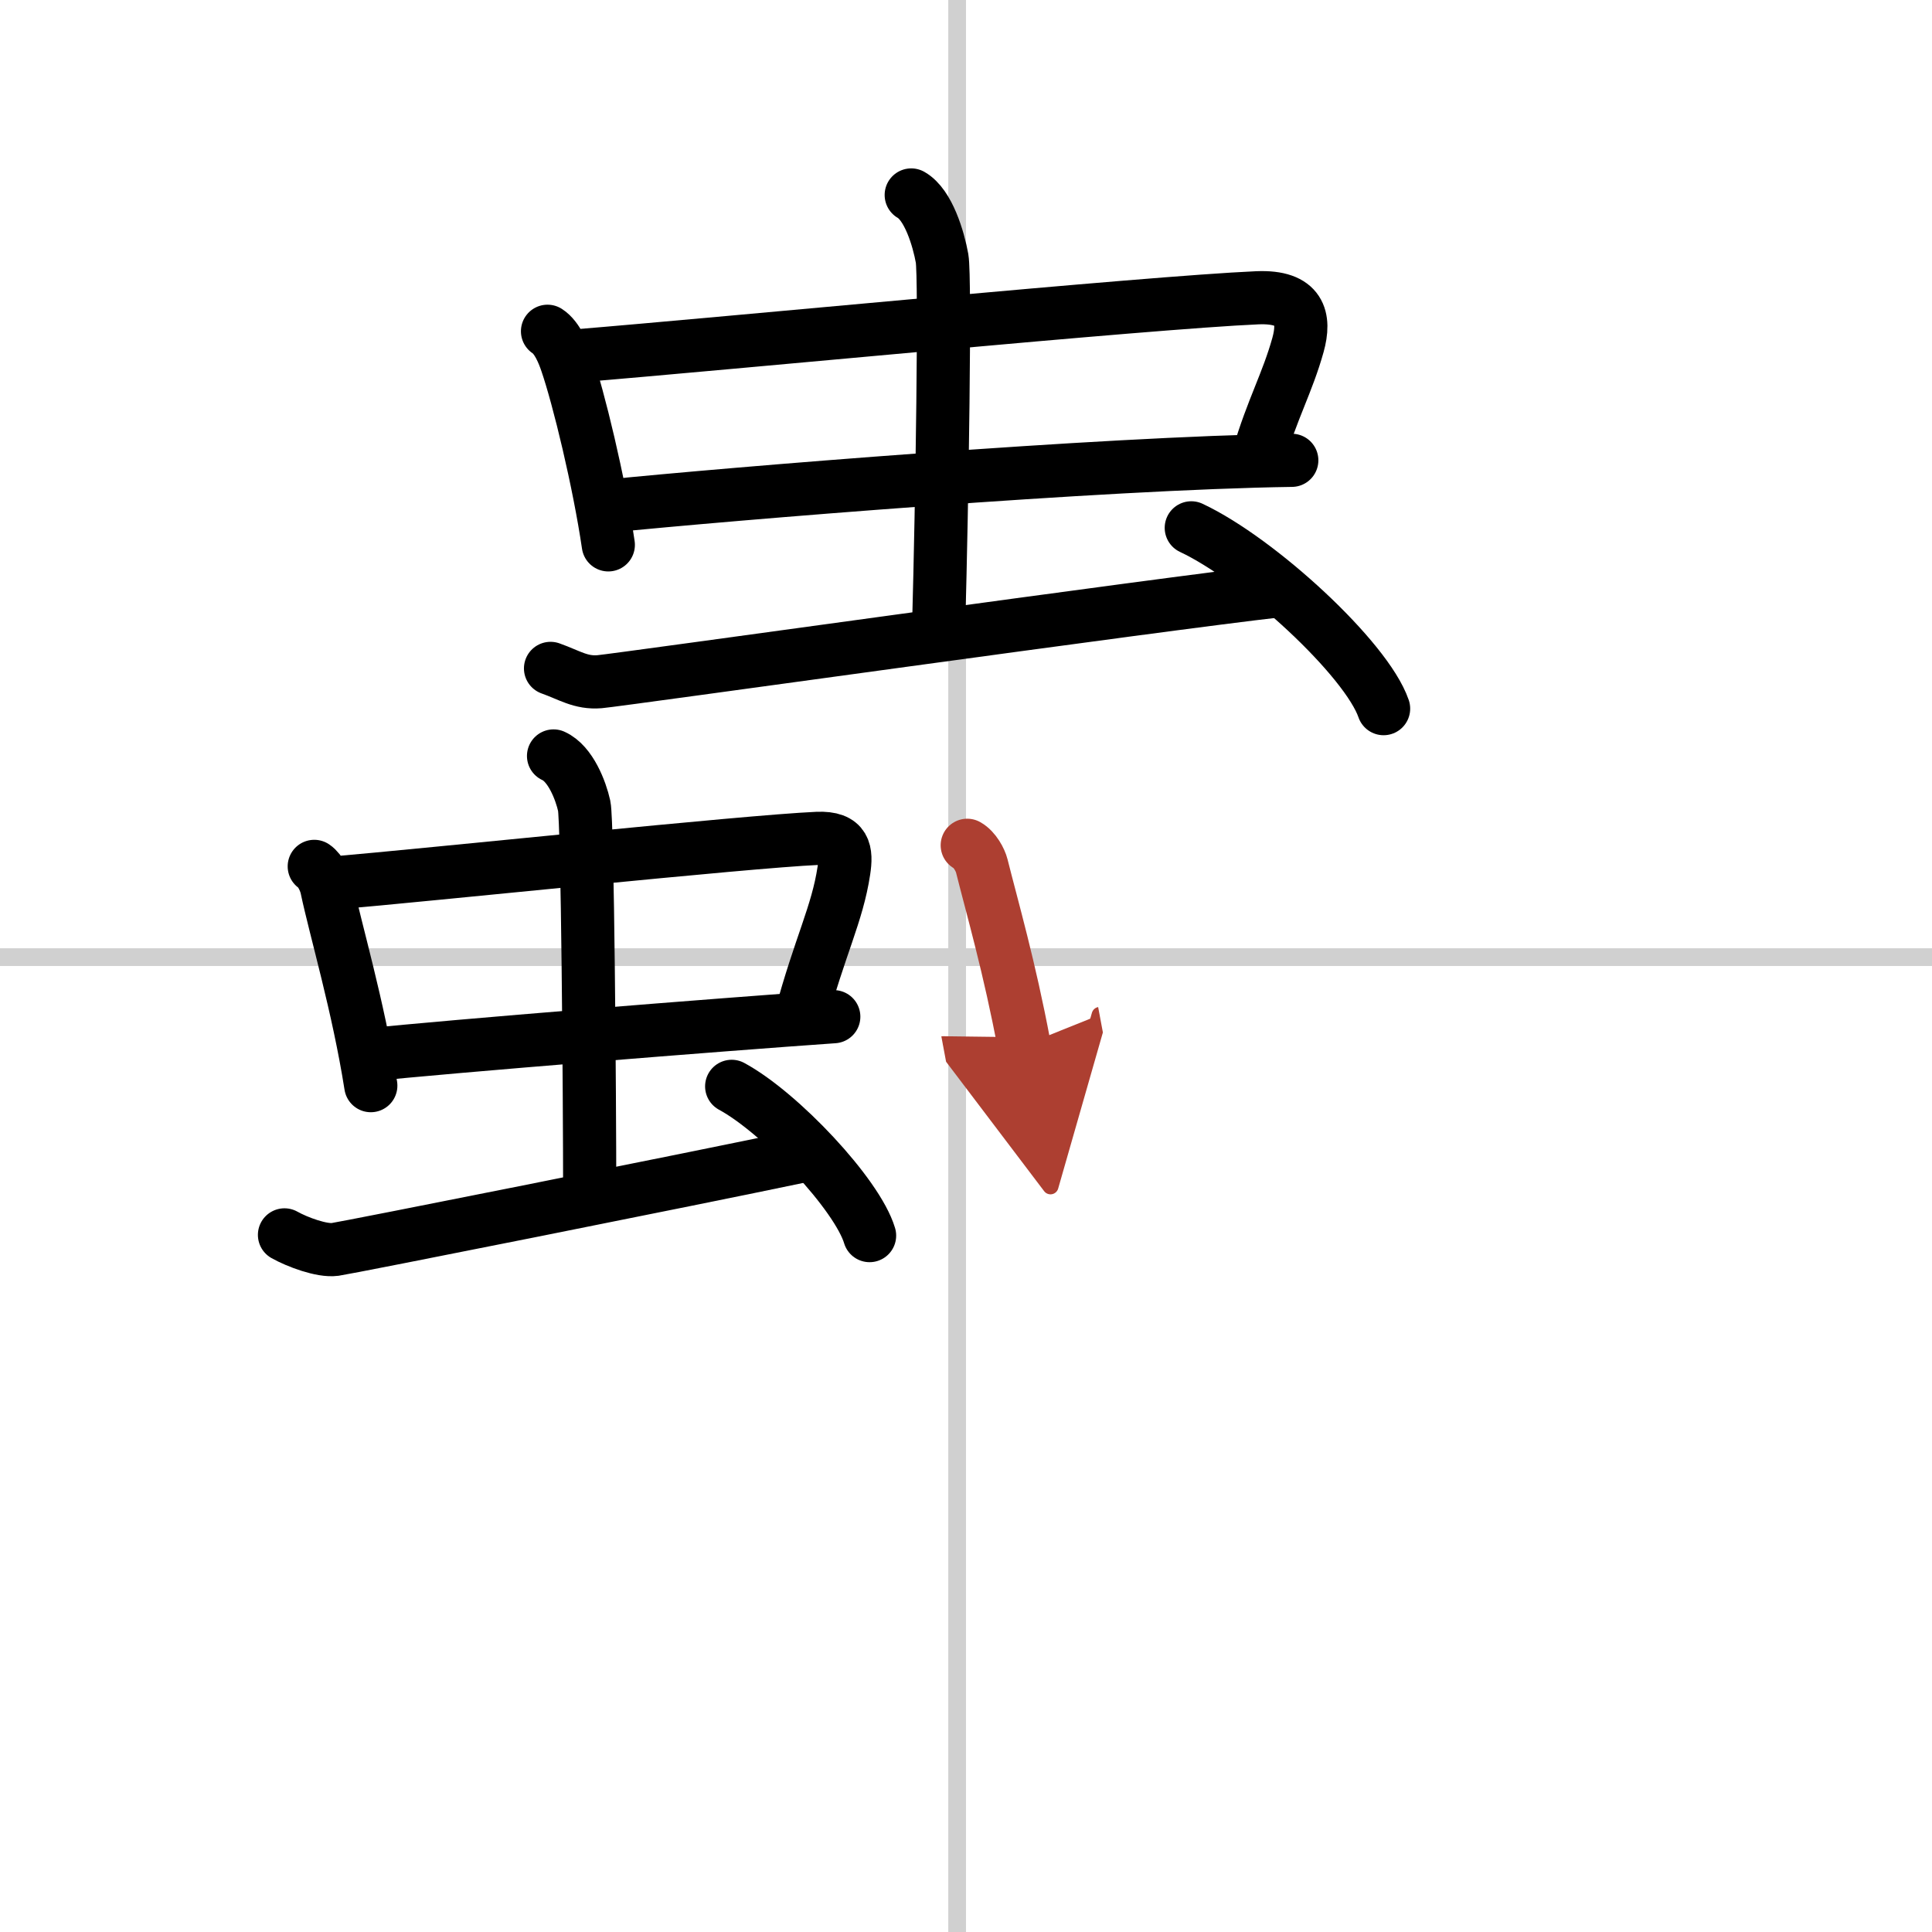 <svg width="400" height="400" viewBox="0 0 109 109" xmlns="http://www.w3.org/2000/svg"><defs><marker id="a" markerWidth="4" orient="auto" refX="1" refY="5" viewBox="0 0 10 10"><polyline points="0 0 10 5 0 10 1 5" fill="#ad3f31" stroke="#ad3f31"/></marker></defs><g fill="none" stroke="#000" stroke-linecap="round" stroke-linejoin="round" stroke-width="3"><rect width="100%" height="100%" fill="#fff" stroke="#fff"/><line x1="54" x2="54" y2="109" stroke="#d0d0d0" stroke-width="1"/><line x2="109" y1="54" y2="54" stroke="#d0d0d0" stroke-width="1"/><path d="m30.89 18.69c0.56 0.36 0.91 1.28 1.07 1.75 0.69 2 1.84 6.76 2.36 10.3"/><path d="m32.38 20.09c8.6-0.7 32.34-3.02 38.56-3.29 2.43-0.1 2.71 1.15 2.29 2.66-0.59 2.12-1.45 3.61-2.23 6.26"/><path d="m34.25 28.56c6.92-0.7 27.94-2.44 38.63-2.59"/><path d="m51.41 11c0.97 0.55 1.54 2.47 1.74 3.58 0.19 1.1 0 13.77-0.19 20.64"/><path d="m31.06 37.71c1.07 0.38 1.71 0.84 2.77 0.75 1.07-0.09 31.7-4.39 38.31-5.13"/><path d="m67.21 29.78c3.83 1.8 9.89 7.4 10.85 10.2"/><path d="m17.73 48.88c0.37 0.25 0.63 0.87 0.7 1.2 0.5 2.38 1.78 6.66 2.49 11.17"/><path d="m18.7 49.83c5.63-0.48 23.34-2.35 27.41-2.53 1.59-0.07 1.66 0.76 1.5 1.82-0.37 2.46-1.36 4.26-2.45 8.33"/><path d="m20.74 59.52c4.53-0.48 19.96-1.72 26.3-2.16"/><path d="m31.23 42.65c0.96 0.43 1.54 1.96 1.73 2.82 0.19 0.87 0.31 16.02 0.31 22.13"/><path d="m16.05 69.67c0.73 0.41 2.11 0.92 2.85 0.82 0.73-0.1 20.07-3.95 26.45-5.29"/><path d="m41.28 61.29c2.75 1.49 7.09 6.11 7.78 8.42"/><path d="m54.57 47.69c0.43 0.24 0.74 0.84 0.82 1.16 0.58 2.32 1.57 5.73 2.39 10.12" marker-end="url(#a)" stroke="#ad3f31"/></g></svg>
